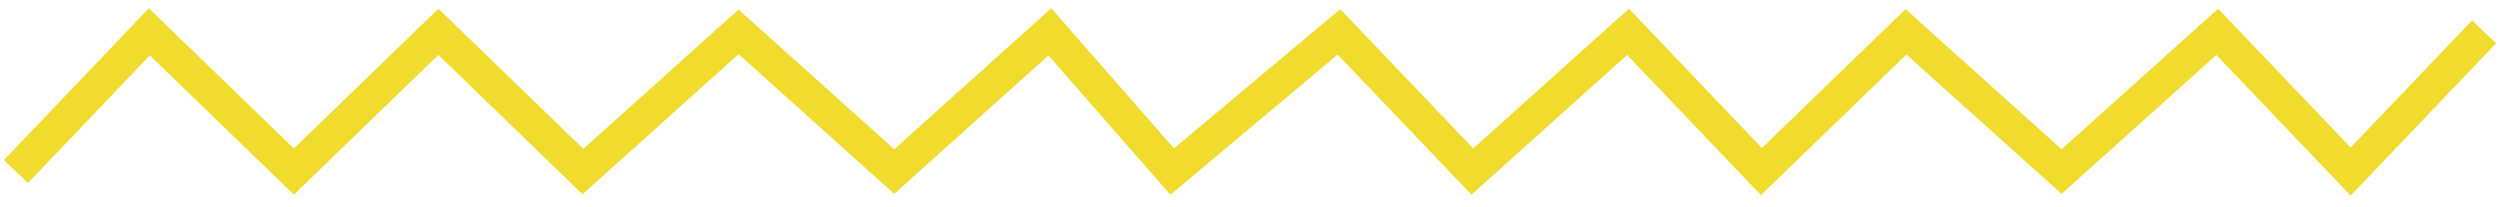 <?xml version="1.0" encoding="UTF-8"?> <svg xmlns="http://www.w3.org/2000/svg" width="157" height="13" viewBox="0 0 157 13" fill="none"> <path d="M1 10.774L9.378 2L18.455 10.774L27.532 2L36.608 10.774L46.383 2L56.158 10.774L65.932 2L73.613 10.774L84.086 2L92.464 10.774L102.239 2L110.617 10.774L119.694 2L129.468 10.774L139.243 2L147.622 10.774L156 2" stroke="#F1DC2D" stroke-width="2.087"></path> </svg> 